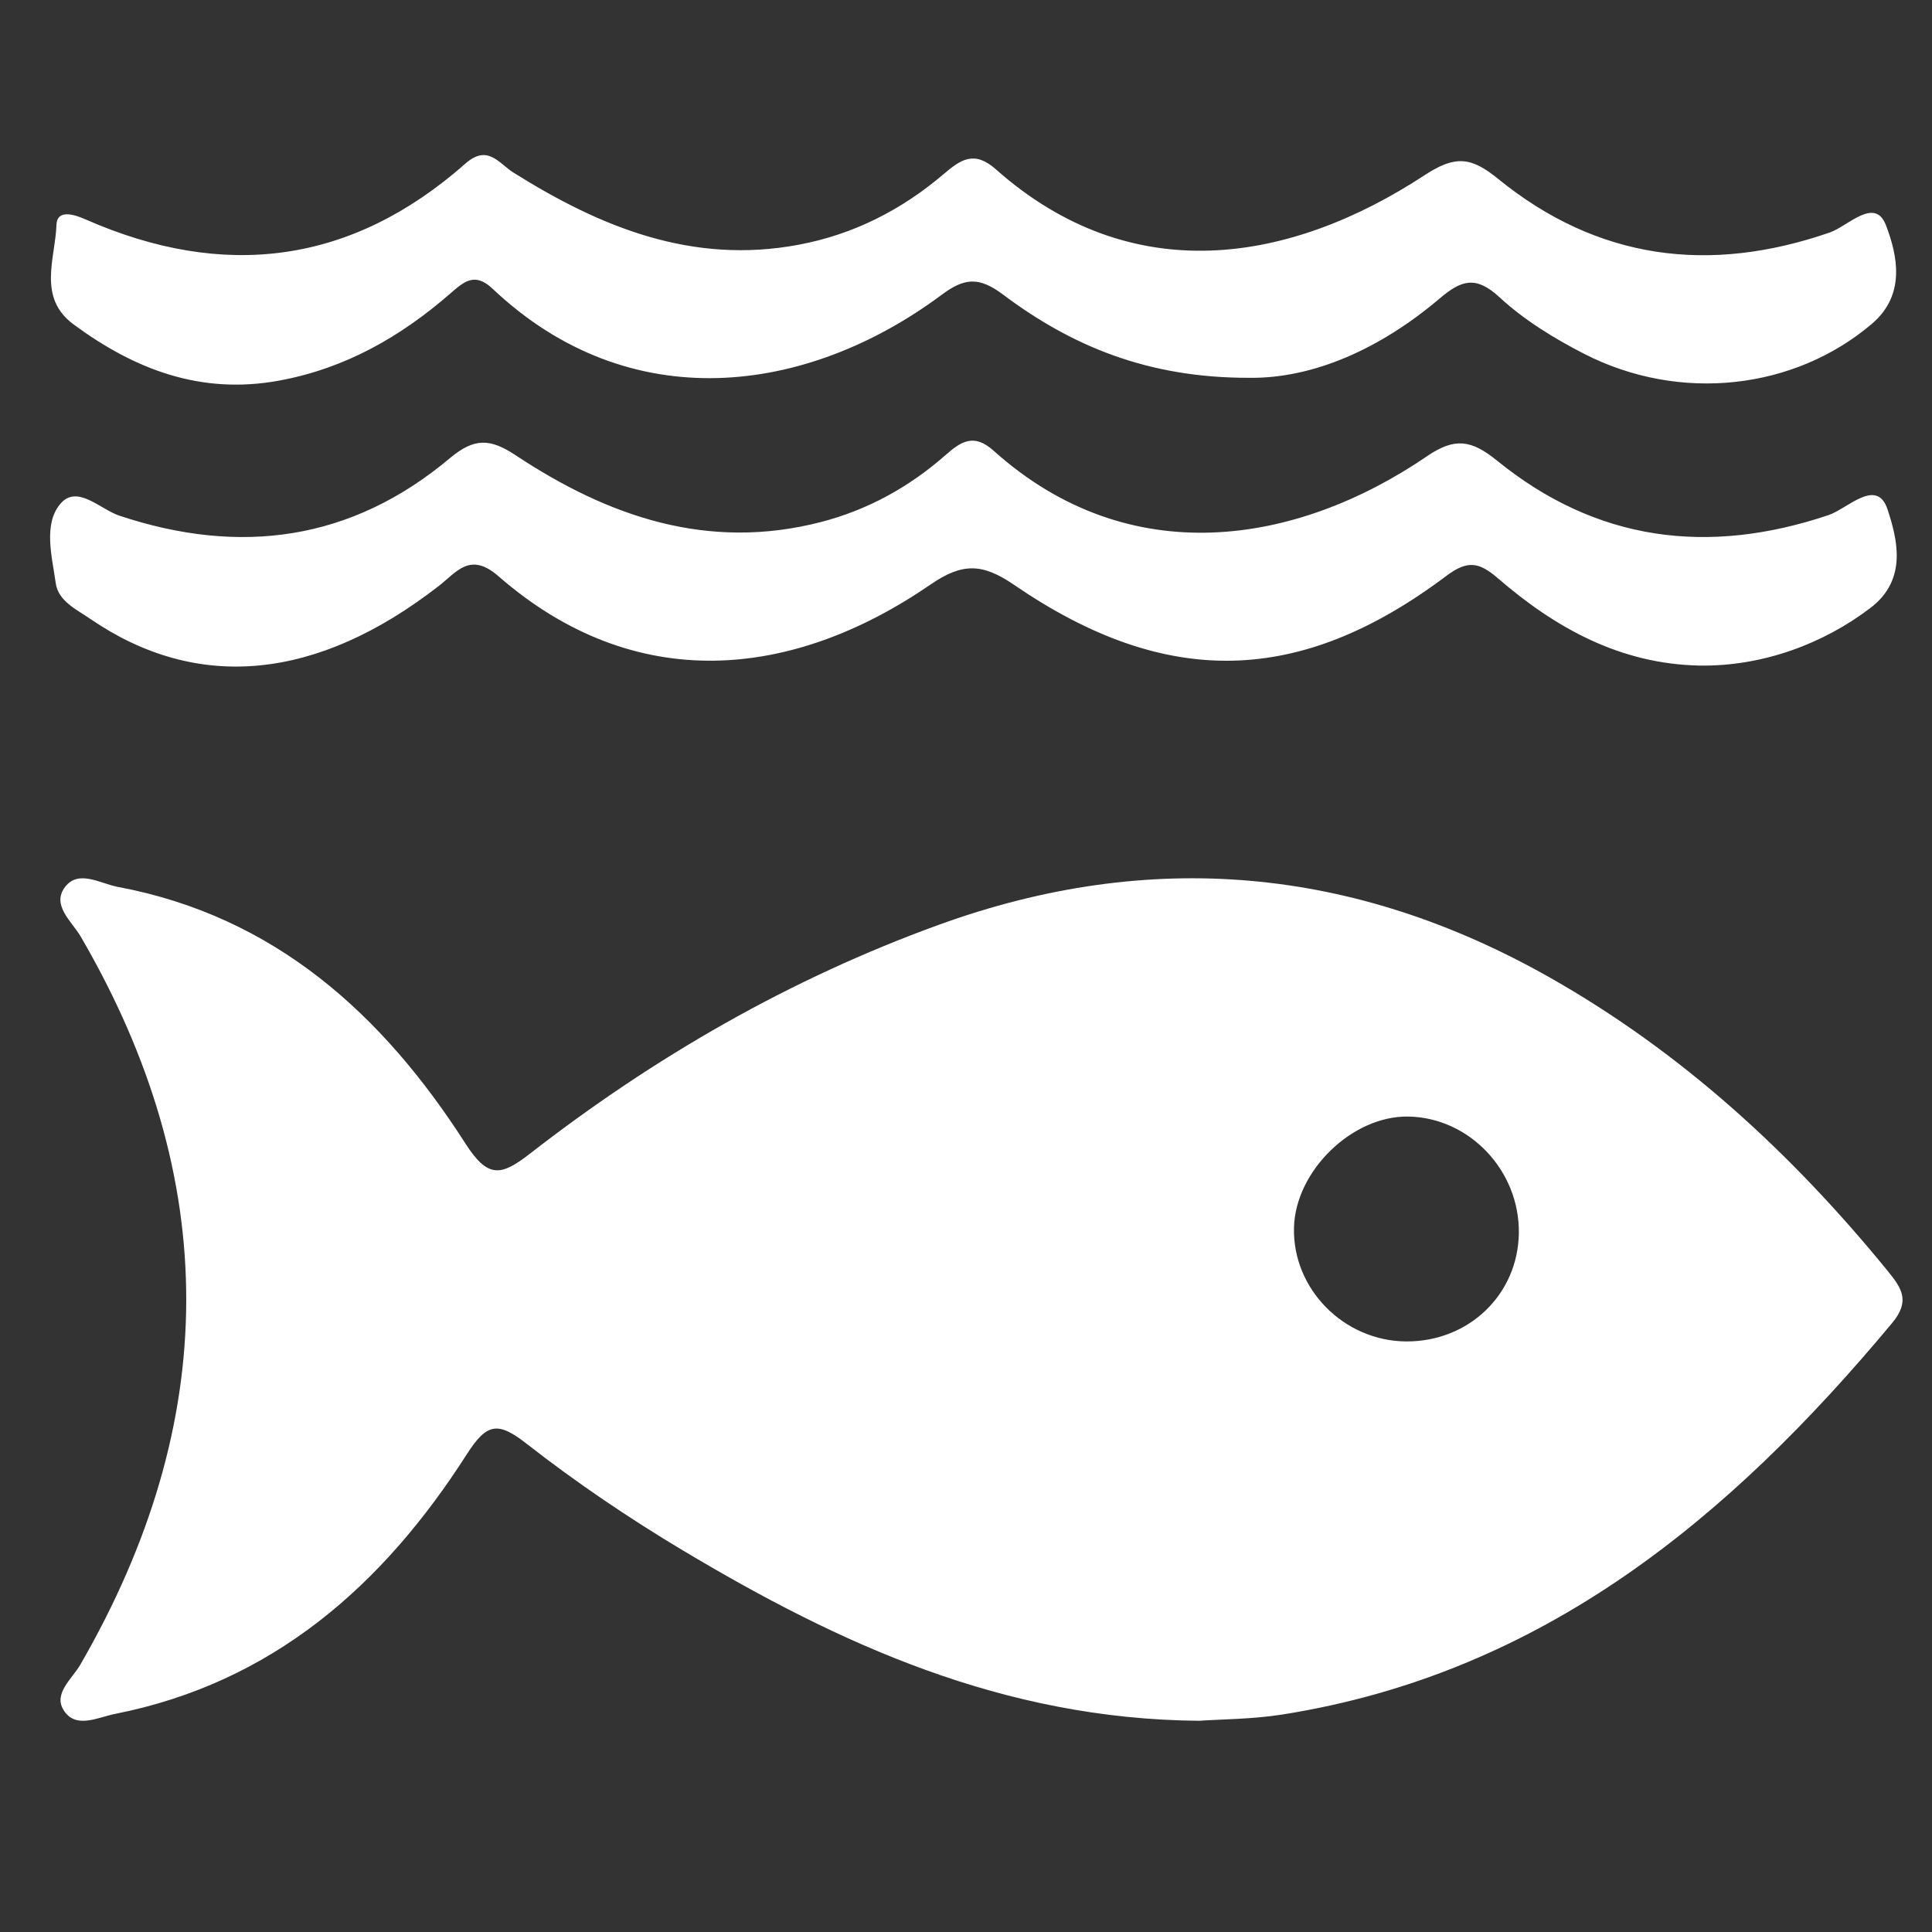 <?xml version="1.0" encoding="utf-8"?>
<!-- Generator: Adobe Illustrator 27.1.0, SVG Export Plug-In . SVG Version: 6.00 Build 0)  -->
<svg version="1.1" id="Capa_1" xmlns="http://www.w3.org/2000/svg" xmlns:xlink="http://www.w3.org/1999/xlink" x="0px" y="0px"
	 viewBox="0 0 400 400" style="enable-background:new 0 0 400 400;" xml:space="preserve">
<rect x="0" y="0" width="400" height="400" fill="#333333" stroke="none"/>
<style type="text/css">
	.st0{fill:#FFFFFF;}
</style>
<g>
	<path class="st0" d="M320.86,202.38c-40.5-22.94-82.67-26.8-126.49-10.91c-30.8,11.17-58.87,27.34-84.67,47.4
		c-6.01,4.67-8.69,5.13-13.36-2.15c-17.11-26.69-39.44-47.01-71.95-53.1c-3.64-0.68-8.1-3.63-10.9-0.01
		c-2.92,3.78,1.41,7.19,3.21,10.28c29.33,50.31,28.98,100.49-0.07,150.76c-1.67,2.89-5.59,5.94-3.5,9.35
		c2.5,4.08,7.08,1.56,10.67,0.85c32.7-6.46,55.51-26.66,72.84-53.75c4.2-6.57,6.49-6.8,12.44-2.15
		c10.27,8.02,21.15,15.38,32.34,22.07c32.41,19.37,66.22,34.91,106.81,35.25c4.64-0.33,11.04-0.31,17.29-1.3
		c53.91-8.53,92.64-40.73,126.22-81.05c3.79-4.55,2.02-7.18-0.91-10.78C371.02,238.84,348.29,217.92,320.86,202.38z M291.23,277.73
		c-12.98-0.03-23.7-10.89-23.32-23.65c0.34-11.7,12.03-23.05,23.58-22.91c12.71,0.16,23.19,11.21,22.97,24.22
		C314.24,268.02,304.12,277.75,291.23,277.73z"/>
	<path class="st0" d="M15.25,67.18c12.64,9.32,26.36,14.6,42.55,11.62c13.68-2.52,25.13-9.07,35.39-18c2.93-2.55,5.12-4.5,8.83-0.99
		c28.23,26.7,64.87,22.12,92.95,1.22c4.7-3.5,7.7-3.79,12.69-0.05c14.09,10.58,29.89,17.28,50.93,17.24
		c13.39,0.19,27.33-6.1,39.51-16.45c4.46-3.79,7.46-4.75,12.35-0.23c5.11,4.72,11.3,8.52,17.54,11.72
		c19.89,10.19,43.6,7.38,59.57-6.22c7.14-6.08,5.23-14.32,2.9-20.42c-2.28-5.96-7.89,0.22-11.61,1.51
		c-25.01,8.65-48.11,5.65-68.72-11.13c-5.53-4.5-8.82-4.9-15.15-0.75c-27.84,18.26-60.62,23.8-88.8-1.2
		c-4.5-3.99-7.33-1.97-10.78,0.97c-8.76,7.46-18.7,12.53-30.1,14.66c-21.99,4.11-40.93-3.61-59-14.95
		c-2.97-1.86-5.31-5.95-9.92-1.88c-23.66,20.9-50.05,24.17-78.7,11.56c-2.33-1.03-5.87-2.13-5.99,1.13
		C11.45,53.54,7.69,61.61,15.25,67.18z"/>
	<path class="st0" d="M18.73,128.16c22.17,15.17,46.93,12.76,72.16-6.88c3.66-2.85,6.43-7.11,12.31-1.98
		c28.26,24.64,60.82,21.42,89.47,1.71c6.63-4.56,10.78-4.37,17.27,0.07c31.52,21.59,59.24,20.91,89.5-1.84
		c4.37-3.29,6.77-2.9,10.69,0.49c11.97,10.35,25.41,17.77,41.8,18.07c12.97,0.19,25.62-4.51,35.38-11.98
		c7.74-5.92,5.43-14.38,3.5-20.31c-2.2-6.76-8.33-0.18-12.19,1.12c-25.01,8.42-48.09,5.46-68.67-11.26
		c-5.31-4.31-8.76-4.84-14.51-0.91c-27.05,18.46-61.67,24.04-89.73-1.15c-4.06-3.65-6.73-1.93-9.94,0.9
		c-7.53,6.63-16.14,11.38-25.88,13.89c-23.32,6-43.93-1.13-63.08-13.81c-5.25-3.48-8.53-3.74-13.67,0.57
		c-20.35,17.09-43.39,20.24-68.44,11.9c-3.97-1.32-8.8-6.62-12.28-2.36c-3.48,4.26-1.64,10.89-0.87,16.39
		C12.08,124.46,15.86,126.19,18.73,128.16z"/>
</g>
</svg>
